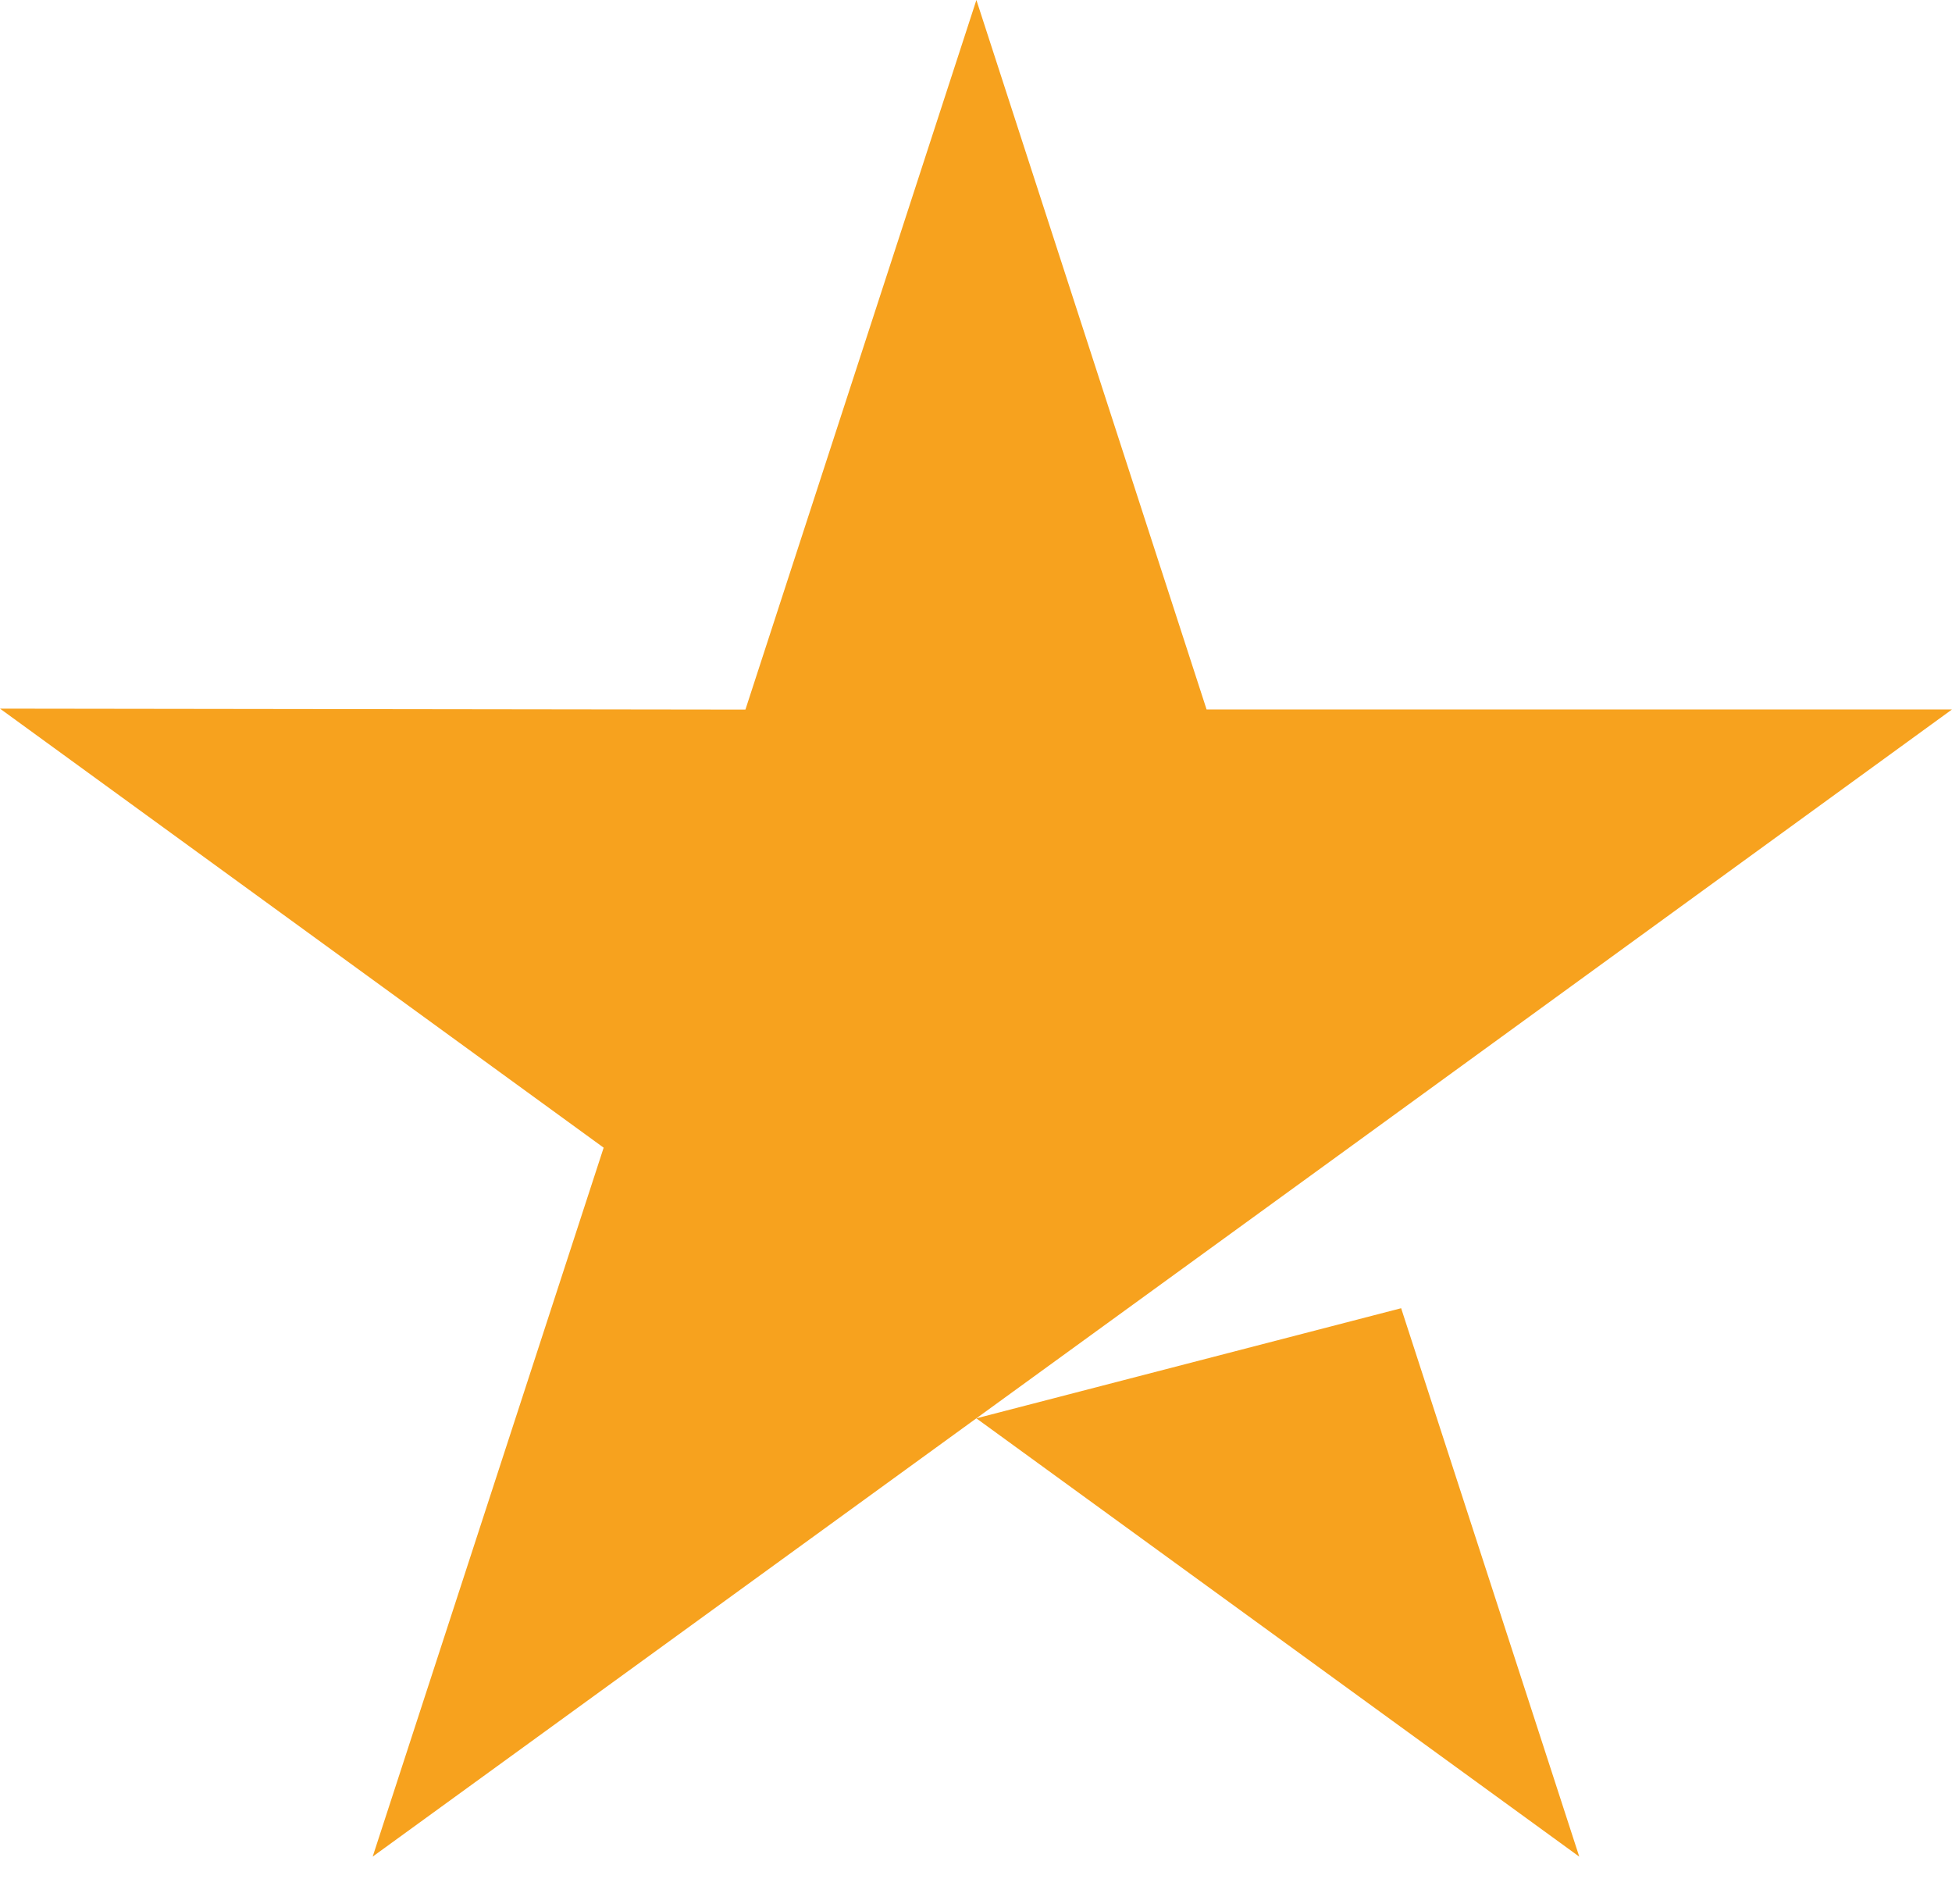 <svg width="40" height="39" viewBox="0 0 40 39" fill="none" xmlns="http://www.w3.org/2000/svg">
<path d="M28.712 26.802L32.362 38.038L20.007 29.058L28.712 26.802ZM40 14.535H24.725L20.008 0L15.275 14.538L0 14.518L12.37 23.513L7.637 38.037L20.007 29.058L27.645 23.513L40 14.535Z" fill="#F7A21E"/>
</svg>
